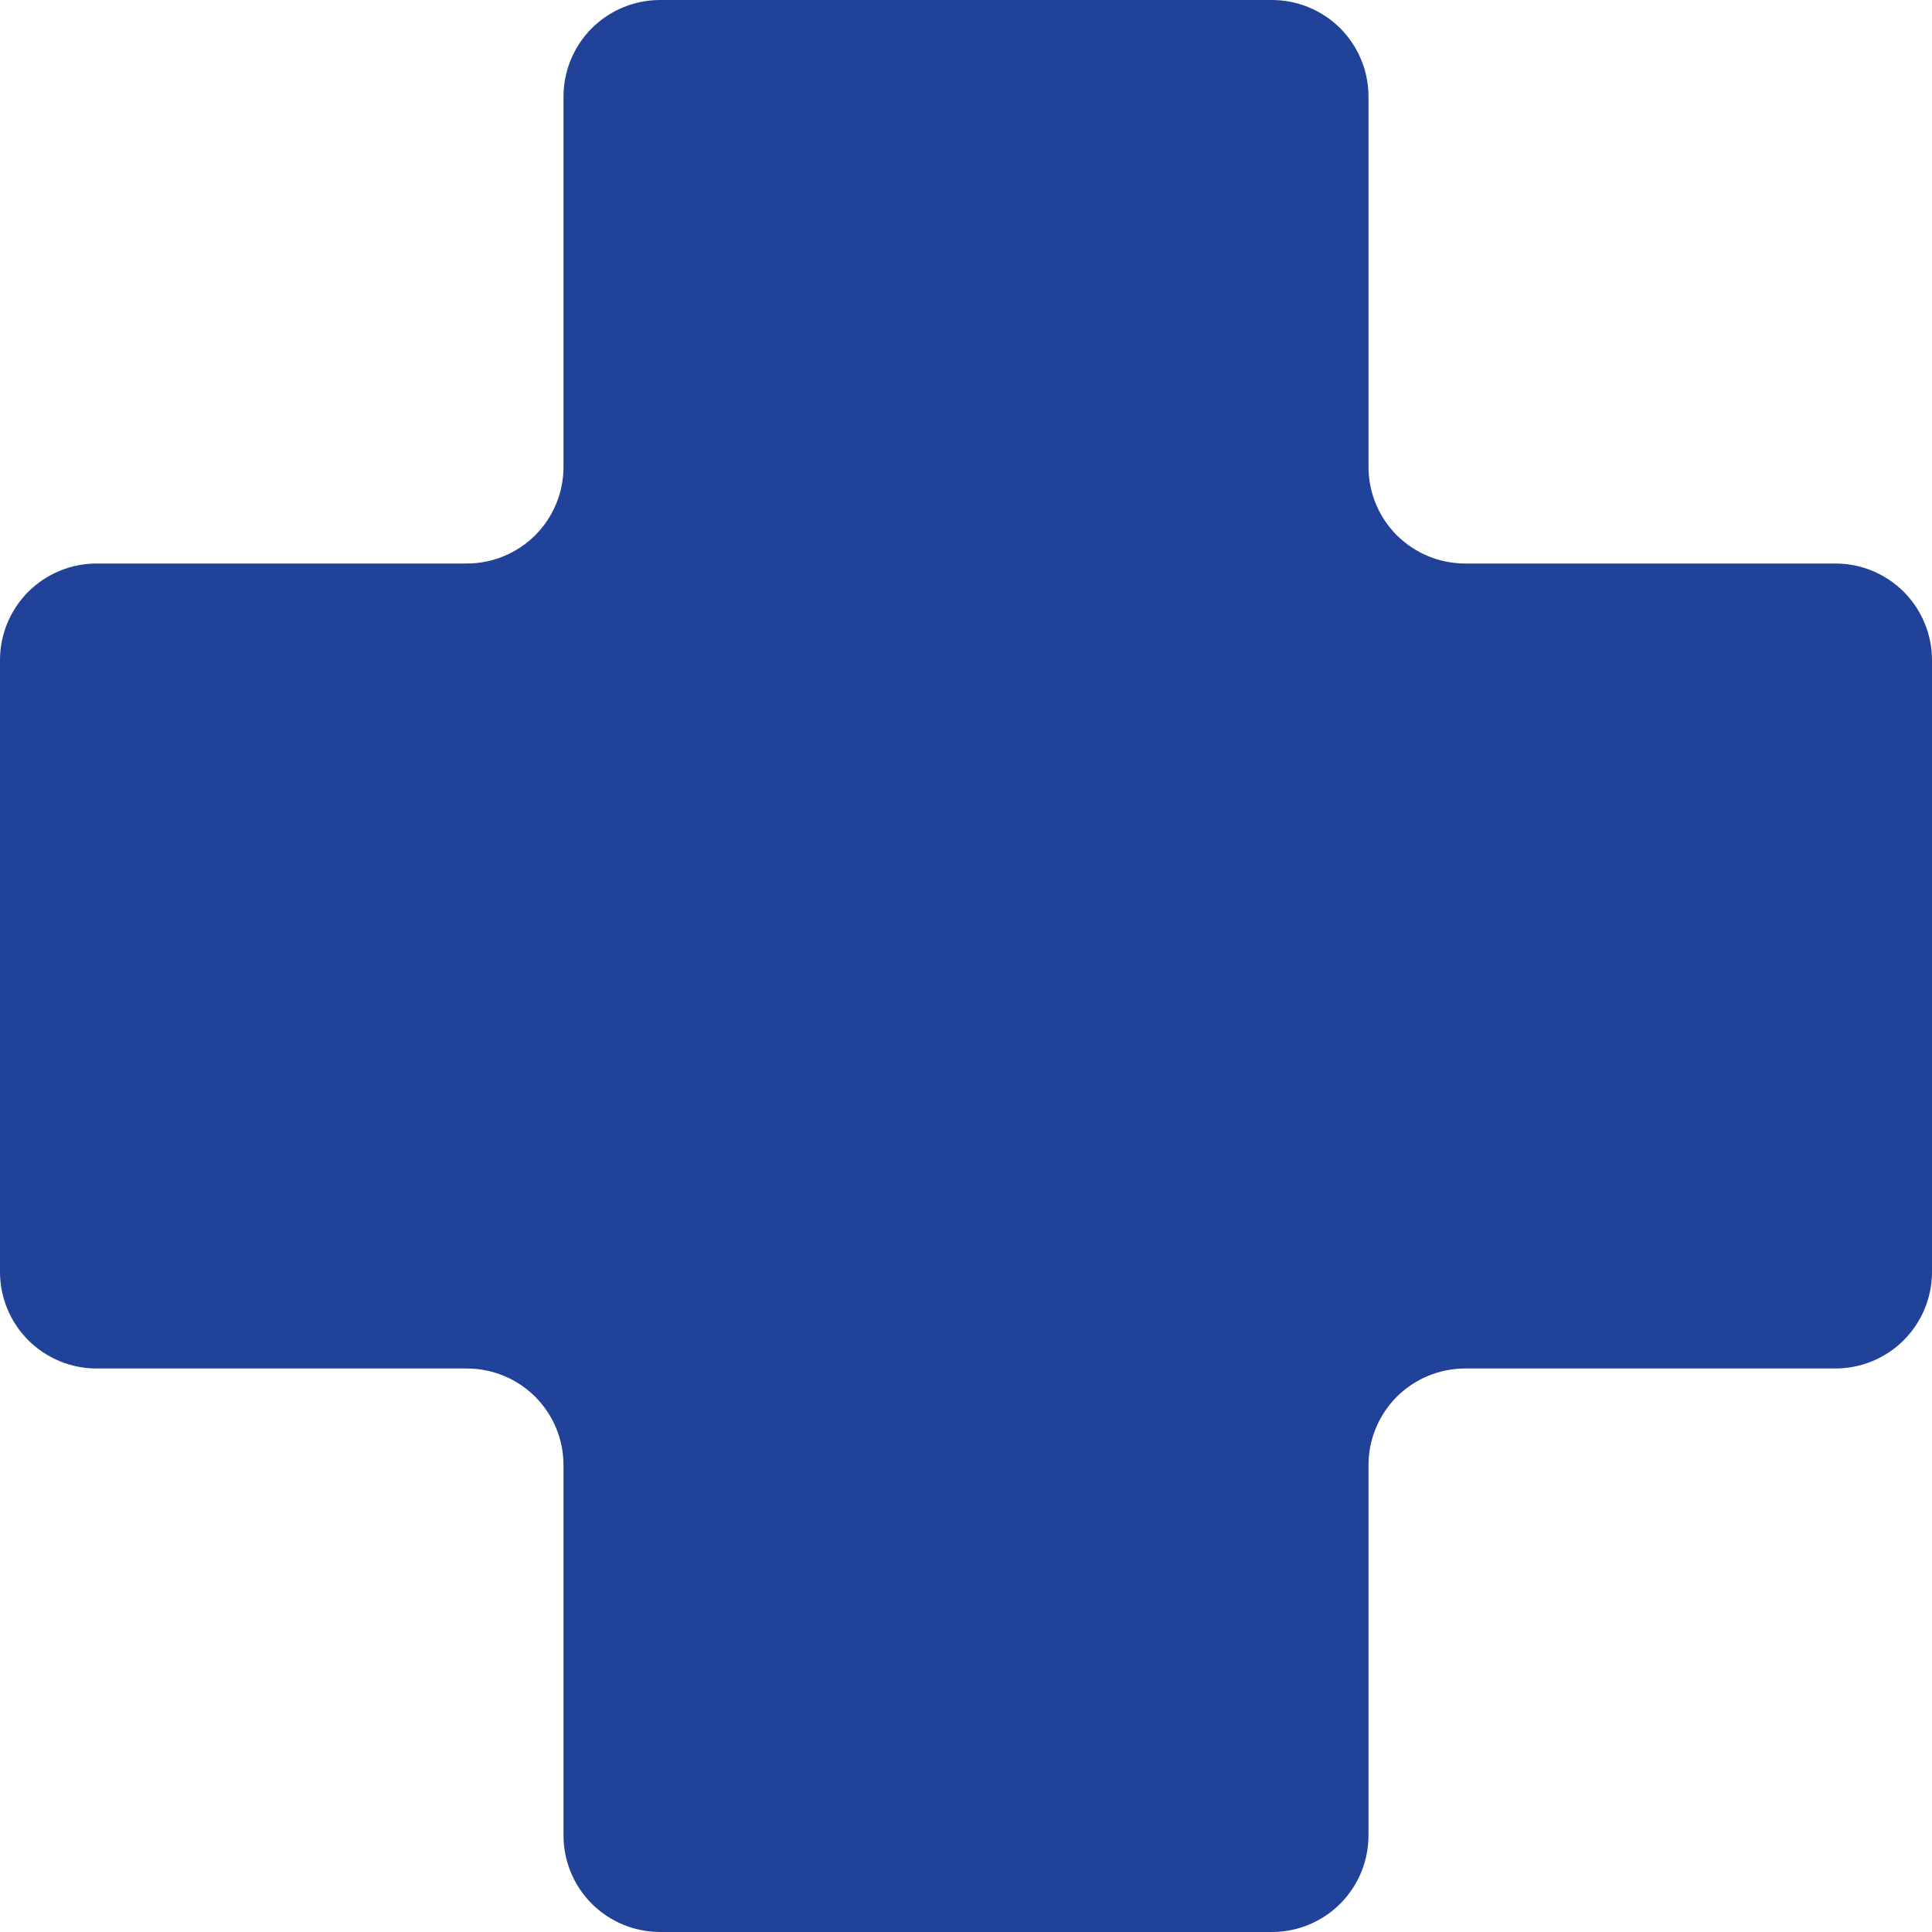 <svg width="30" height="30" viewBox="0 0 30 30" fill="none" xmlns="http://www.w3.org/2000/svg">
<path d="M19.75 30H10.25C9.852 30 9.471 29.842 9.189 29.561C8.908 29.279 8.75 28.898 8.75 28.5V22.75C8.75 22.352 8.592 21.971 8.311 21.689C8.029 21.408 7.648 21.25 7.25 21.25H1.5C1.102 21.25 0.721 21.092 0.439 20.811C0.158 20.529 0 20.148 0 19.75V10.25C0 9.852 0.158 9.471 0.439 9.189C0.721 8.908 1.102 8.75 1.5 8.75H7.25C7.648 8.75 8.029 8.592 8.311 8.311C8.592 8.029 8.75 7.648 8.75 7.25V1.5C8.75 1.102 8.908 0.721 9.189 0.439C9.471 0.158 9.852 0 10.25 0H19.75C20.148 0 20.529 0.158 20.811 0.439C21.092 0.721 21.25 1.102 21.25 1.5V7.25C21.25 7.648 21.408 8.029 21.689 8.311C21.971 8.592 22.352 8.75 22.75 8.75H28.5C28.898 8.75 29.279 8.908 29.561 9.189C29.842 9.471 30 9.852 30 10.25V19.75C30 20.148 29.842 20.529 29.561 20.811C29.279 21.092 28.898 21.25 28.5 21.25H22.75C22.352 21.25 21.971 21.408 21.689 21.689C21.408 21.971 21.25 22.352 21.25 22.75V28.5C21.25 28.898 21.092 29.279 20.811 29.561C20.529 29.842 20.148 30 19.75 30Z" fill="#204299"/>
</svg>
